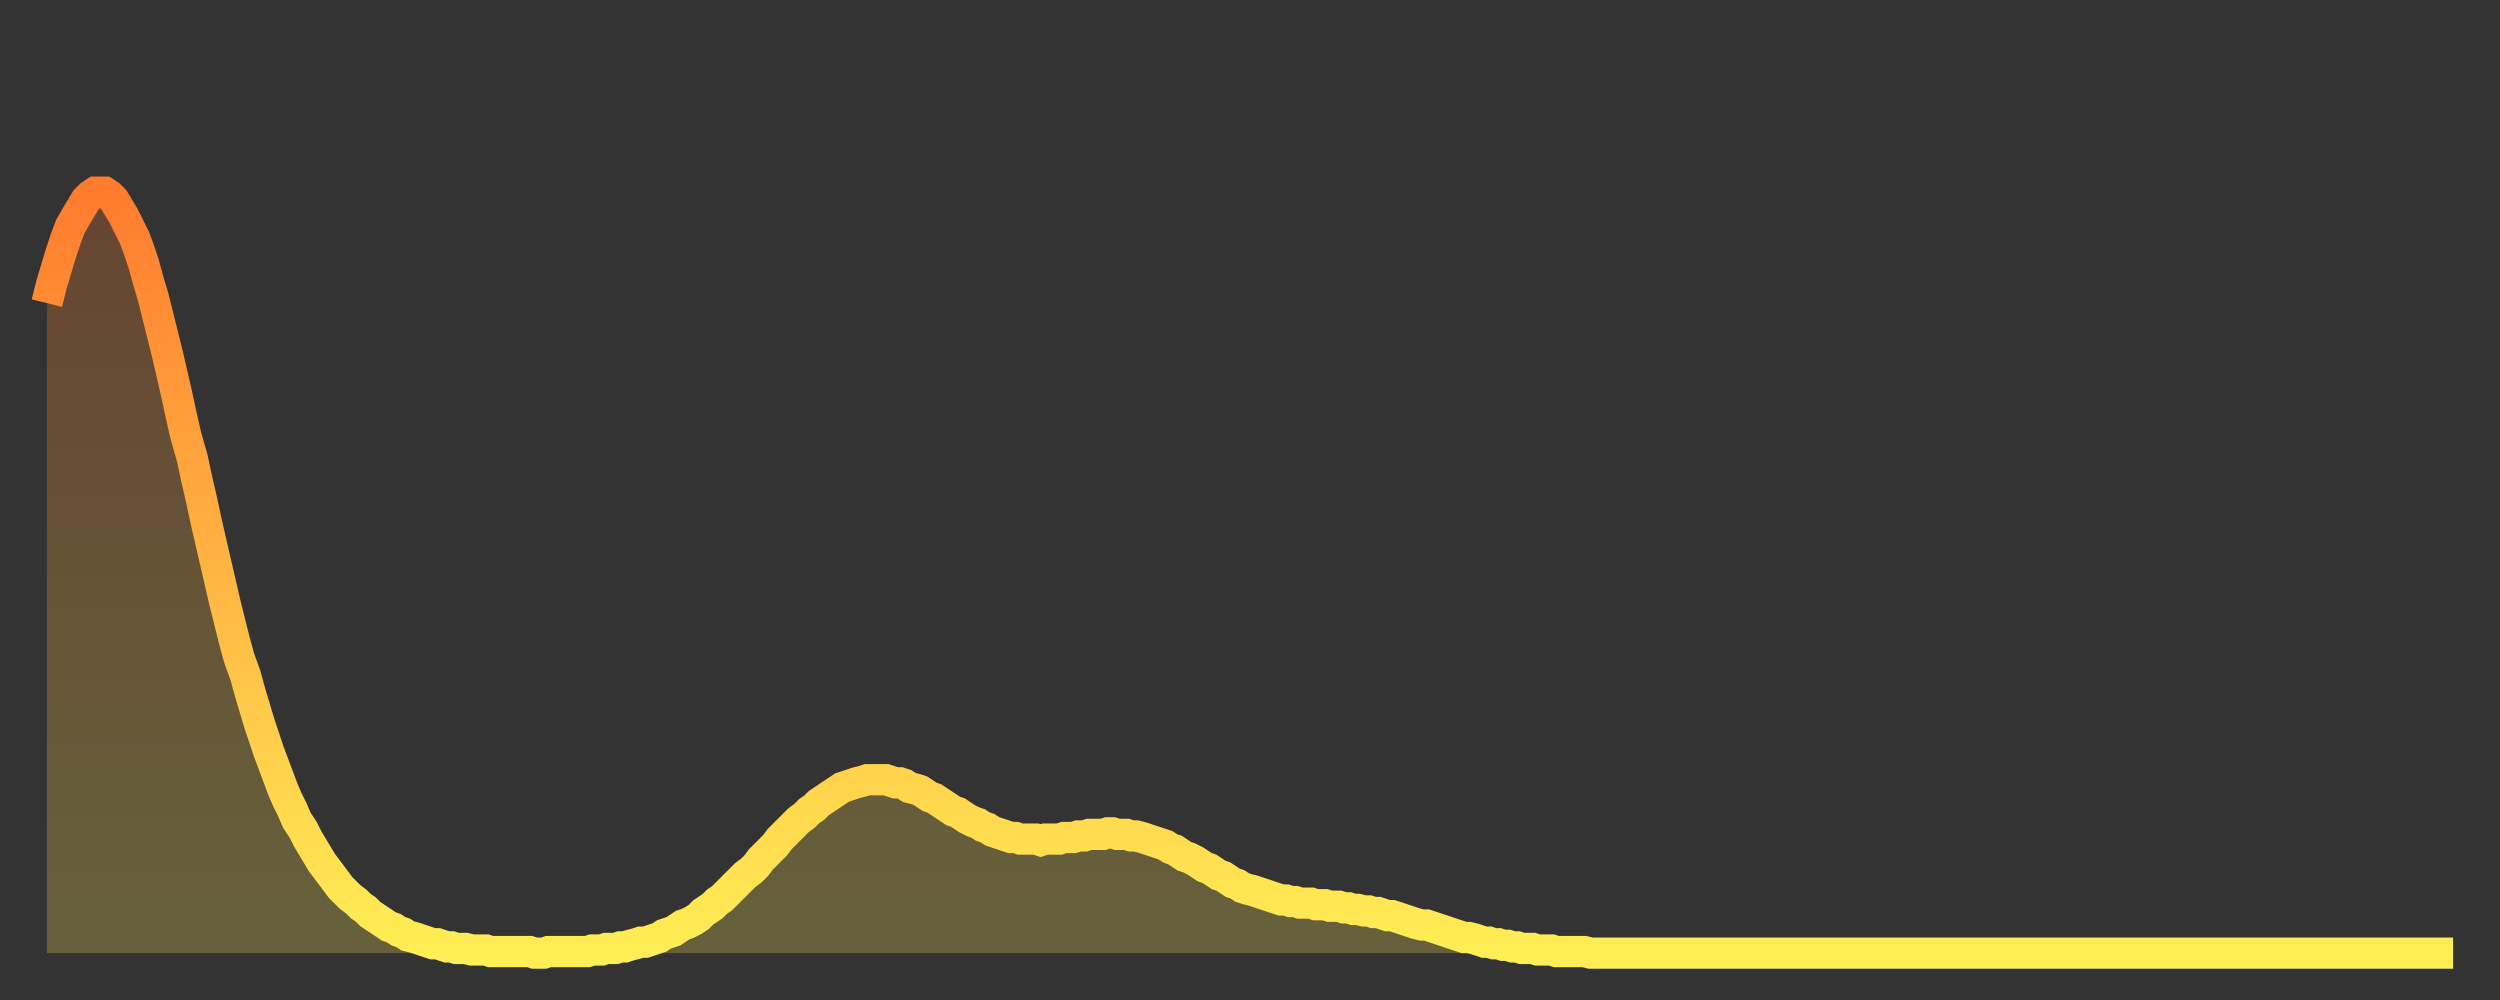 <?xml version="1.0" encoding="utf-8" ?>
<svg baseProfile="full" height="64" version="1.1" width="160" xmlns="http://www.w3.org/2000/svg" xmlns:ev="http://www.w3.org/2001/xml-events" xmlns:xlink="http://www.w3.org/1999/xlink"><rect width="100%" height="100%" fill="#333333" stroke="none"/><defs><linearGradient id="id2048786" x1="0" x2="0" y1="0" y2="1"><stop offset="0%" stop-color="#ff7b2e" /><stop offset="50%" stop-color="#ffb542" /><stop offset="100%" stop-color="#ffee55" /></linearGradient></defs><g transform="translate(3,3)"><g><path d="M 0.0 16.4 0.3 15.2 0.6 14.2 0.9 13.2 1.2 12.3 1.5 11.5 1.9 10.8 2.2 10.3 2.5 9.8 2.8 9.5 3.1 9.3 3.4 9.3 3.7 9.3 4.0 9.5 4.3 9.8 4.6 10.3 4.9 10.8 5.2 11.4 5.6 12.2 5.9 13.0 6.2 13.9 6.5 15.0 6.8 16.0 7.1 17.2 7.4 18.4 7.7 19.6 8.0 20.9 8.3 22.2 8.6 23.6 8.9 24.9 9.3 26.3 9.6 27.7 9.9 29.0 10.2 30.4 10.5 31.7 10.8 33.0 11.1 34.3 11.4 35.6 11.7 36.8 12.0 38.0 12.3 39.1 12.7 40.2 13.0 41.3 13.3 42.3 13.6 43.3 13.9 44.2 14.2 45.1 14.5 45.9 14.8 46.7 15.1 47.5 15.4 48.2 15.7 48.8 16.0 49.5 16.4 50.1 16.7 50.7 17.0 51.2 17.3 51.7 17.6 52.2 17.9 52.6 18.2 53.0 18.5 53.4 18.8 53.8 19.1 54.1 19.4 54.4 19.8 54.7 20.1 55.0 20.4 55.2 20.7 55.5 21.0 55.7 21.3 55.9 21.6 56.1 21.9 56.3 22.2 56.4 22.5 56.6 22.8 56.7 23.1 56.9 23.5 57.0 23.8 57.1 24.1 57.2 24.4 57.3 24.7 57.4 25.0 57.4 25.3 57.5 25.6 57.6 25.9 57.6 26.2 57.7 26.5 57.7 26.8 57.7 27.2 57.8 27.5 57.8 27.8 57.8 28.1 57.8 28.4 57.9 28.7 57.9 29.0 57.9 29.3 57.9 29.6 57.9 29.9 57.9 30.2 57.9 30.6 57.9 30.9 57.9 31.2 58.0 31.5 58.0 31.8 58.0 32.1 57.9 32.4 57.9 32.7 57.9 33.0 57.9 33.3 57.9 33.6 57.9 33.9 57.9 34.3 57.9 34.6 57.9 34.9 57.8 35.2 57.8 35.5 57.8 35.8 57.7 36.1 57.7 36.4 57.7 36.7 57.6 37.0 57.6 37.3 57.5 37.7 57.4 38.0 57.3 38.3 57.3 38.6 57.2 38.9 57.1 39.2 57.0 39.5 56.8 39.8 56.7 40.1 56.6 40.4 56.4 40.7 56.2 41.0 56.1 41.4 55.9 41.7 55.7 42.0 55.4 42.3 55.2 42.6 55.0 42.9 54.7 43.2 54.5 43.5 54.2 43.8 53.9 44.1 53.6 44.4 53.3 44.7 53.0 45.1 52.7 45.4 52.4 45.7 52.0 46.0 51.7 46.3 51.4 46.6 51.1 46.9 50.7 47.2 50.4 47.5 50.1 47.8 49.8 48.1 49.5 48.5 49.2 48.8 48.9 49.1 48.7 49.4 48.4 49.7 48.2 50.0 48.0 50.3 47.8 50.6 47.6 50.9 47.4 51.2 47.3 51.5 47.2 51.8 47.1 52.2 47.0 52.5 46.9 52.8 46.9 53.1 46.9 53.4 46.9 53.7 46.9 54.0 47.0 54.3 47.1 54.6 47.1 54.9 47.2 55.2 47.4 55.6 47.5 55.9 47.6 56.2 47.8 56.5 48.0 56.8 48.1 57.1 48.3 57.4 48.5 57.7 48.7 58.0 48.9 58.3 49.0 58.6 49.2 58.9 49.4 59.3 49.6 59.6 49.7 59.9 49.9 60.2 50.0 60.5 50.2 60.8 50.3 61.1 50.4 61.4 50.5 61.7 50.6 62.0 50.6 62.3 50.7 62.6 50.7 63.0 50.7 63.3 50.7 63.6 50.8 63.9 50.7 64.2 50.7 64.5 50.7 64.8 50.7 65.1 50.6 65.4 50.6 65.7 50.6 66.0 50.5 66.4 50.5 66.7 50.4 67.0 50.4 67.3 50.4 67.6 50.4 67.9 50.3 68.2 50.3 68.5 50.4 68.8 50.4 69.1 50.4 69.4 50.5 69.7 50.5 70.1 50.6 70.4 50.7 70.7 50.8 71.0 50.9 71.3 51.0 71.6 51.1 71.9 51.3 72.2 51.4 72.5 51.6 72.8 51.8 73.1 51.9 73.5 52.1 73.8 52.3 74.1 52.5 74.4 52.6 74.7 52.8 75.0 53.0 75.3 53.1 75.6 53.3 75.9 53.5 76.2 53.6 76.5 53.8 76.8 53.9 77.2 54.0 77.5 54.1 77.8 54.2 78.1 54.3 78.4 54.4 78.7 54.5 79.0 54.6 79.3 54.6 79.6 54.7 79.9 54.7 80.2 54.8 80.5 54.8 80.9 54.8 81.2 54.9 81.5 54.9 81.8 54.9 82.1 55.0 82.4 55.0 82.7 55.0 83.0 55.1 83.3 55.1 83.6 55.2 83.9 55.2 84.3 55.3 84.6 55.3 84.9 55.4 85.2 55.4 85.5 55.5 85.8 55.6 86.1 55.6 86.4 55.7 86.7 55.8 87.0 55.9 87.3 56.0 87.6 56.1 88.0 56.2 88.3 56.2 88.6 56.3 88.9 56.4 89.2 56.5 89.5 56.6 89.8 56.7 90.1 56.8 90.4 56.9 90.7 57.0 91.0 57.0 91.4 57.1 91.7 57.2 92.0 57.3 92.3 57.3 92.6 57.4 92.9 57.4 93.2 57.5 93.5 57.5 93.8 57.6 94.1 57.6 94.4 57.7 94.7 57.7 95.1 57.7 95.4 57.8 95.7 57.8 96.0 57.8 96.3 57.8 96.6 57.9 96.9 57.9 97.2 57.9 97.5 57.9 97.8 57.9 98.1 57.9 98.4 57.9 98.8 58.0 99.1 58.0 99.4 58.0 99.7 58.0 100.0 58.0 100.3 58.0 100.6 58.0 100.9 58.0 101.2 58.0 101.5 58.0 101.8 58.0 102.2 58.0 102.5 58.0 102.8 58.0 103.1 58.0 103.4 58.0 103.7 58.0 104.0 58.0 104.3 58.0 104.6 58.0 104.9 58.0 105.2 58.0 105.5 58.0 105.9 58.0 106.2 58.0 106.5 58.0 106.8 58.0 107.1 58.0 107.4 58.0 107.7 58.0 108.0 58.0 108.3 58.0 108.6 58.0 108.9 58.0 109.3 58.0 109.6 58.0 109.9 58.0 110.2 58.0 110.5 58.0 110.8 58.0 111.1 58.0 111.4 58.0 111.7 58.0 112.0 58.0 112.3 58.0 112.6 58.0 113.0 58.0 113.3 58.0 113.6 58.0 113.9 58.0 114.2 58.0 114.5 58.0 114.8 58.0 115.1 58.0 115.4 58.0 115.7 58.0 116.0 58.0 116.3 58.0 116.7 58.0 117.0 58.0 117.3 58.0 117.6 58.0 117.9 58.0 118.2 58.0 118.5 58.0 118.8 58.0 119.1 58.0 119.4 58.0 119.7 58.0 120.1 58.0 120.4 58.0 120.7 58.0 121.0 58.0 121.3 58.0 121.6 58.0 121.9 58.0 122.2 58.0 122.5 58.0 122.8 58.0 123.1 58.0 123.4 58.0 123.8 58.0 124.1 58.0 124.4 58.0 124.7 58.0 125.0 58.0 125.3 58.0 125.6 58.0 125.9 58.0 126.2 58.0 126.5 58.0 126.8 58.0 127.2 58.0 127.5 58.0 127.8 58.0 128.1 58.0 128.4 58.0 128.7 58.0 129.0 58.0 129.3 58.0 129.6 58.0 129.9 58.0 130.2 58.0 130.5 58.0 130.9 58.0 131.2 58.0 131.5 58.0 131.8 58.0 132.1 58.0 132.4 58.0 132.7 58.0 133.0 58.0 133.3 58.0 133.6 58.0 133.9 58.0 134.2 58.0 134.6 58.0 134.9 58.0 135.2 58.0 135.5 58.0 135.8 58.0 136.1 58.0 136.4 58.0 136.7 58.0 137.0 58.0 137.3 58.0 137.6 58.0 138.0 58.0 138.3 58.0 138.6 58.0 138.9 58.0 139.2 58.0 139.5 58.0 139.8 58.0 140.1 58.0 140.4 58.0 140.7 58.0 141.0 58.0 141.3 58.0 141.7 58.0 142.0 58.0 142.3 58.0 142.6 58.0 142.9 58.0 143.2 58.0 143.5 58.0 143.8 58.0 144.1 58.0 144.4 58.0 144.7 58.0 145.1 58.0 145.4 58.0 145.7 58.0 146.0 58.0 146.3 58.0 146.6 58.0 146.9 58.0 147.2 58.0 147.5 58.0 147.8 58.0 148.1 58.0 148.4 58.0 148.8 58.0 149.1 58.0 149.4 58.0 149.7 58.0 150.0 58.0 150.3 58.0 150.6 58.0 150.9 58.0 151.2 58.0 151.5 58.0 151.8 58.0 152.1 58.0 152.5 58.0 152.8 58.0 153.1 58.0 153.4 58.0 153.7 58.0 154.0 58.0" fill="none" id="graph-curve" opacity="1" stroke="url(#id2048786)" stroke-width="2" /><path d="M 0 58 L 0.0 16.4 0.3 15.2 0.6 14.2 0.9 13.2 1.2 12.3 1.5 11.5 1.9 10.8 2.2 10.3 2.5 9.8 2.8 9.5 3.1 9.3 3.4 9.3 3.7 9.3 4.0 9.5 4.3 9.8 4.6 10.3 4.9 10.8 5.2 11.4 5.6 12.2 5.9 13.0 6.2 13.9 6.5 15.0 6.8 16.0 7.1 17.2 7.4 18.4 7.7 19.6 8.0 20.9 8.3 22.2 8.6 23.6 8.9 24.9 9.3 26.3 9.6 27.7 9.9 29.0 10.2 30.4 10.5 31.7 10.8 33.0 11.1 34.3 11.4 35.6 11.7 36.8 12.0 38.0 12.3 39.1 12.7 40.2 13.0 41.3 13.3 42.3 13.6 43.3 13.9 44.2 14.2 45.1 14.5 45.9 14.8 46.7 15.1 47.5 15.4 48.2 15.7 48.8 16.0 49.5 16.4 50.1 16.7 50.7 17.0 51.2 17.3 51.7 17.6 52.2 17.9 52.6 18.2 53.0 18.5 53.4 18.8 53.8 19.1 54.1 19.4 54.4 19.8 54.7 20.1 55.0 20.4 55.2 20.7 55.5 21.0 55.7 21.3 55.9 21.6 56.1 21.9 56.3 22.2 56.4 22.5 56.6 22.8 56.7 23.1 56.9 23.5 57.0 23.8 57.1 24.1 57.2 24.4 57.3 24.7 57.4 25.0 57.4 25.3 57.5 25.6 57.6 25.9 57.6 26.2 57.7 26.5 57.7 26.8 57.7 27.2 57.8 27.5 57.8 27.8 57.8 28.1 57.8 28.4 57.9 28.7 57.9 29.0 57.9 29.3 57.9 29.6 57.9 29.9 57.9 30.2 57.9 30.6 57.9 30.9 57.9 31.2 58.0 31.5 58.0 31.8 58.0 32.1 57.9 32.4 57.9 32.7 57.9 33.0 57.9 33.3 57.9 33.6 57.9 33.9 57.9 34.3 57.9 34.6 57.9 34.9 57.8 35.2 57.8 35.5 57.8 35.8 57.7 36.1 57.7 36.4 57.7 36.7 57.6 37.0 57.6 37.3 57.5 37.7 57.4 38.0 57.3 38.3 57.3 38.6 57.2 38.9 57.1 39.2 57.0 39.5 56.8 39.8 56.7 40.1 56.6 40.4 56.4 40.7 56.2 41.0 56.1 41.4 55.9 41.7 55.7 42.0 55.4 42.3 55.2 42.6 55.0 42.9 54.7 43.2 54.5 43.5 54.2 43.8 53.9 44.1 53.6 44.4 53.3 44.7 53.0 45.1 52.7 45.4 52.4 45.7 52.0 46.0 51.7 46.3 51.4 46.6 51.1 46.9 50.7 47.2 50.4 47.5 50.1 47.8 49.8 48.1 49.5 48.5 49.2 48.8 48.9 49.1 48.7 49.4 48.4 49.7 48.2 50.0 48.0 50.3 47.8 50.6 47.6 50.9 47.4 51.2 47.3 51.5 47.2 51.8 47.1 52.2 47.0 52.5 46.9 52.8 46.9 53.1 46.9 53.4 46.9 53.7 46.9 54.0 47.0 54.3 47.1 54.6 47.1 54.9 47.2 55.2 47.4 55.6 47.5 55.9 47.6 56.2 47.8 56.5 48.0 56.8 48.1 57.1 48.3 57.4 48.5 57.7 48.7 58.0 48.9 58.3 49.0 58.6 49.2 58.9 49.4 59.3 49.6 59.6 49.7 59.9 49.9 60.2 50.0 60.5 50.2 60.8 50.3 61.1 50.4 61.4 50.5 61.7 50.6 62.0 50.6 62.3 50.7 62.6 50.7 63.0 50.7 63.3 50.7 63.6 50.8 63.9 50.7 64.2 50.7 64.5 50.7 64.8 50.7 65.1 50.6 65.4 50.6 65.7 50.6 66.0 50.5 66.4 50.5 66.7 50.4 67.0 50.4 67.3 50.4 67.6 50.4 67.9 50.3 68.2 50.3 68.5 50.4 68.8 50.4 69.1 50.4 69.4 50.5 69.7 50.5 70.1 50.6 70.4 50.7 70.7 50.8 71.0 50.9 71.3 51.0 71.6 51.1 71.9 51.3 72.2 51.4 72.5 51.6 72.8 51.8 73.1 51.9 73.5 52.1 73.8 52.3 74.1 52.5 74.4 52.6 74.7 52.8 75.0 53.0 75.3 53.1 75.6 53.3 75.9 53.5 76.2 53.6 76.5 53.8 76.8 53.9 77.2 54.0 77.5 54.1 77.8 54.2 78.1 54.3 78.4 54.4 78.7 54.5 79.0 54.6 79.3 54.6 79.6 54.7 79.9 54.7 80.2 54.8 80.5 54.8 80.9 54.8 81.2 54.9 81.5 54.9 81.8 54.9 82.1 55.0 82.4 55.0 82.7 55.0 83.0 55.1 83.3 55.1 83.6 55.2 83.9 55.2 84.3 55.3 84.6 55.3 84.9 55.4 85.2 55.4 85.5 55.5 85.8 55.6 86.1 55.6 86.4 55.7 86.7 55.8 87.0 55.9 87.3 56.0 87.6 56.1 88.0 56.2 88.3 56.2 88.6 56.3 88.9 56.4 89.2 56.5 89.5 56.6 89.8 56.7 90.1 56.8 90.4 56.9 90.7 57.0 91.0 57.0 91.4 57.1 91.7 57.2 92.0 57.3 92.3 57.3 92.6 57.4 92.9 57.4 93.2 57.5 93.5 57.5 93.8 57.6 94.1 57.6 94.4 57.7 94.7 57.7 95.1 57.7 95.4 57.8 95.7 57.8 96.0 57.8 96.3 57.8 96.6 57.9 96.9 57.9 97.2 57.9 97.5 57.9 97.8 57.9 98.1 57.9 98.4 57.9 98.8 58.0 99.1 58.0 99.4 58.0 99.7 58.0 100.0 58.0 100.3 58.0 100.6 58.0 100.9 58.0 101.2 58.0 101.5 58.0 101.8 58.0 102.2 58.0 102.5 58.0 102.8 58.0 103.1 58.0 103.4 58.0 103.7 58.0 104.0 58.0 104.3 58.0 104.6 58.0 104.9 58.0 105.2 58.0 105.5 58.0 105.9 58.0 106.2 58.0 106.5 58.0 106.8 58.0 107.1 58.0 107.4 58.0 107.7 58.0 108.0 58.0 108.3 58.0 108.6 58.0 108.9 58.0 109.3 58.0 109.6 58.0 109.9 58.0 110.2 58.0 110.5 58.0 110.8 58.0 111.1 58.0 111.4 58.0 111.7 58.0 112.0 58.0 112.3 58.0 112.6 58.0 113.0 58.0 113.3 58.0 113.6 58.0 113.9 58.0 114.2 58.0 114.5 58.0 114.8 58.0 115.1 58.0 115.4 58.0 115.7 58.0 116.0 58.0 116.3 58.0 116.7 58.0 117.0 58.0 117.3 58.0 117.6 58.0 117.9 58.0 118.2 58.0 118.5 58.0 118.8 58.0 119.1 58.0 119.4 58.0 119.7 58.0 120.1 58.0 120.4 58.0 120.7 58.0 121.0 58.0 121.3 58.0 121.6 58.0 121.9 58.0 122.2 58.0 122.5 58.0 122.8 58.0 123.1 58.0 123.4 58.0 123.8 58.0 124.1 58.0 124.4 58.0 124.7 58.0 125.0 58.0 125.3 58.0 125.6 58.0 125.9 58.0 126.2 58.0 126.5 58.0 126.8 58.0 127.2 58.0 127.5 58.0 127.8 58.0 128.1 58.0 128.4 58.0 128.7 58.0 129.0 58.0 129.3 58.0 129.6 58.0 129.9 58.0 130.2 58.0 130.5 58.0 130.9 58.0 131.2 58.0 131.5 58.0 131.8 58.0 132.1 58.0 132.4 58.0 132.7 58.0 133.0 58.0 133.3 58.0 133.6 58.0 133.9 58.0 134.2 58.0 134.6 58.0 134.9 58.0 135.2 58.0 135.5 58.0 135.8 58.0 136.1 58.0 136.4 58.0 136.7 58.0 137.0 58.0 137.3 58.0 137.6 58.0 138.0 58.0 138.3 58.0 138.6 58.0 138.9 58.0 139.2 58.0 139.5 58.0 139.8 58.0 140.1 58.0 140.4 58.0 140.7 58.0 141.0 58.0 141.3 58.0 141.7 58.0 142.0 58.0 142.3 58.0 142.6 58.0 142.9 58.0 143.2 58.0 143.5 58.0 143.8 58.0 144.1 58.0 144.4 58.0 144.7 58.0 145.1 58.0 145.4 58.0 145.7 58.0 146.0 58.0 146.3 58.0 146.6 58.0 146.9 58.0 147.2 58.0 147.5 58.0 147.8 58.0 148.1 58.0 148.4 58.0 148.8 58.0 149.1 58.0 149.4 58.0 149.7 58.0 150.0 58.0 150.3 58.0 150.6 58.0 150.9 58.0 151.2 58.0 151.5 58.0 151.8 58.0 152.1 58.0 152.5 58.0 152.8 58.0 153.1 58.0 153.4 58.0 153.7 58.0 154.0 58.0 154 58" fill="url(#id2048786)" fill-opacity=".25" id="graph-shadow" /></g></g></svg>
